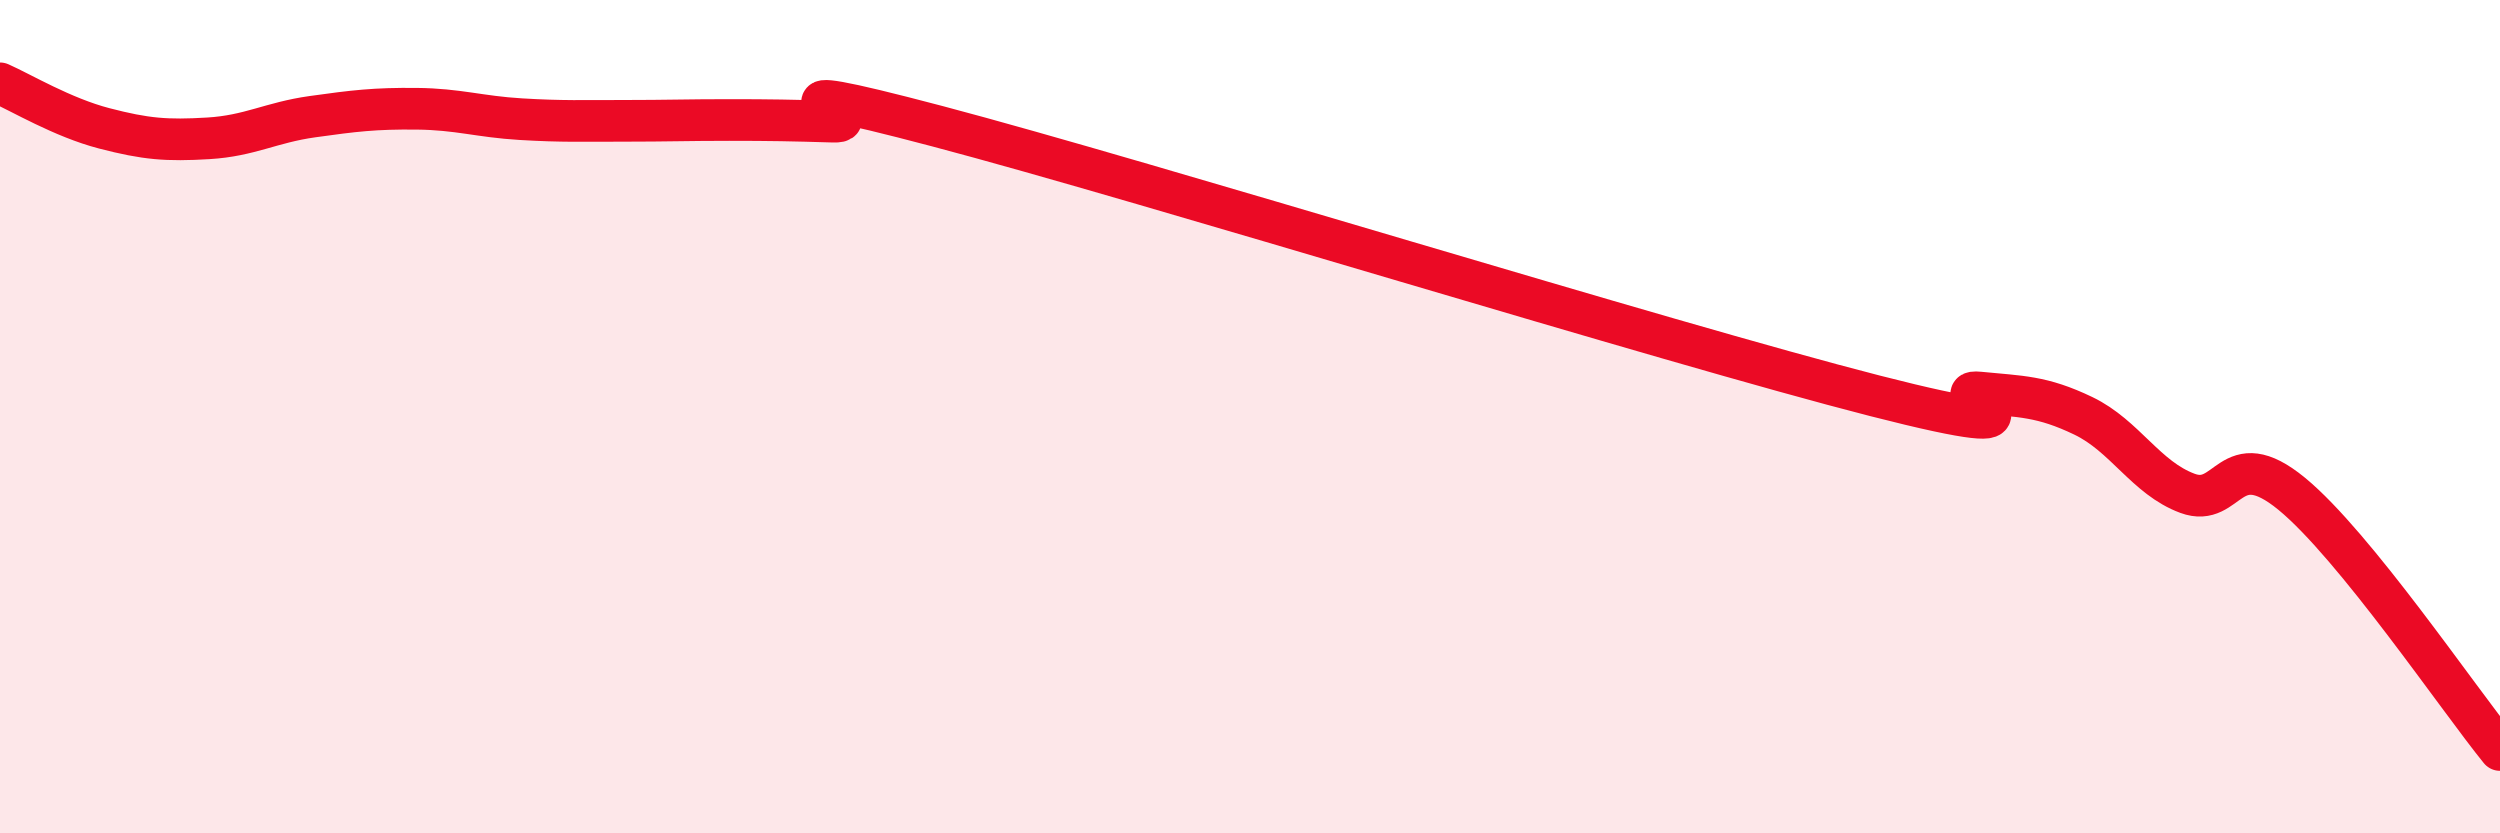 
    <svg width="60" height="20" viewBox="0 0 60 20" xmlns="http://www.w3.org/2000/svg">
      <path
        d="M 0,2 C 0.5,2.22 1.5,2.82 2.5,3.08 C 3.5,3.34 4,3.38 5,3.32 C 6,3.26 6.5,2.94 7.5,2.8 C 8.5,2.66 9,2.6 10,2.61 C 11,2.62 11.5,2.8 12.5,2.86 C 13.5,2.92 14,2.9 15,2.9 C 16,2.9 16.5,2.88 17.5,2.88 C 18.5,2.88 19,2.89 20,2.92 C 21,2.95 17.5,1.71 22.5,3.03 C 27.5,4.35 40,8.22 45,9.5 C 50,10.78 46.5,9.32 47.5,9.42 C 48.5,9.52 49,9.5 50,9.98 C 51,10.46 51.5,11.47 52.5,11.84 C 53.5,12.21 53.5,10.62 55,11.85 C 56.5,13.08 59,16.77 60,18L60 20L0 20Z"
        fill="#EB0A25"
        opacity="0.1"
        stroke-linecap="round"
        stroke-linejoin="round"
      />
      <path
        d="M 0,2 C 0.5,2.22 1.5,2.82 2.5,3.08 C 3.5,3.34 4,3.38 5,3.32 C 6,3.26 6.5,2.94 7.5,2.8 C 8.5,2.66 9,2.6 10,2.61 C 11,2.62 11.5,2.8 12.5,2.86 C 13.5,2.92 14,2.9 15,2.9 C 16,2.9 16.5,2.88 17.5,2.88 C 18.5,2.88 19,2.89 20,2.92 C 21,2.95 17.5,1.71 22.5,3.03 C 27.5,4.35 40,8.22 45,9.5 C 50,10.78 46.5,9.32 47.5,9.42 C 48.5,9.52 49,9.5 50,9.98 C 51,10.46 51.5,11.47 52.5,11.84 C 53.5,12.21 53.5,10.62 55,11.85 C 56.5,13.08 59,16.77 60,18"
        stroke="#EB0A25"
        stroke-width="1"
        fill="none"
        stroke-linecap="round"
        stroke-linejoin="round"
      />
    </svg>
  